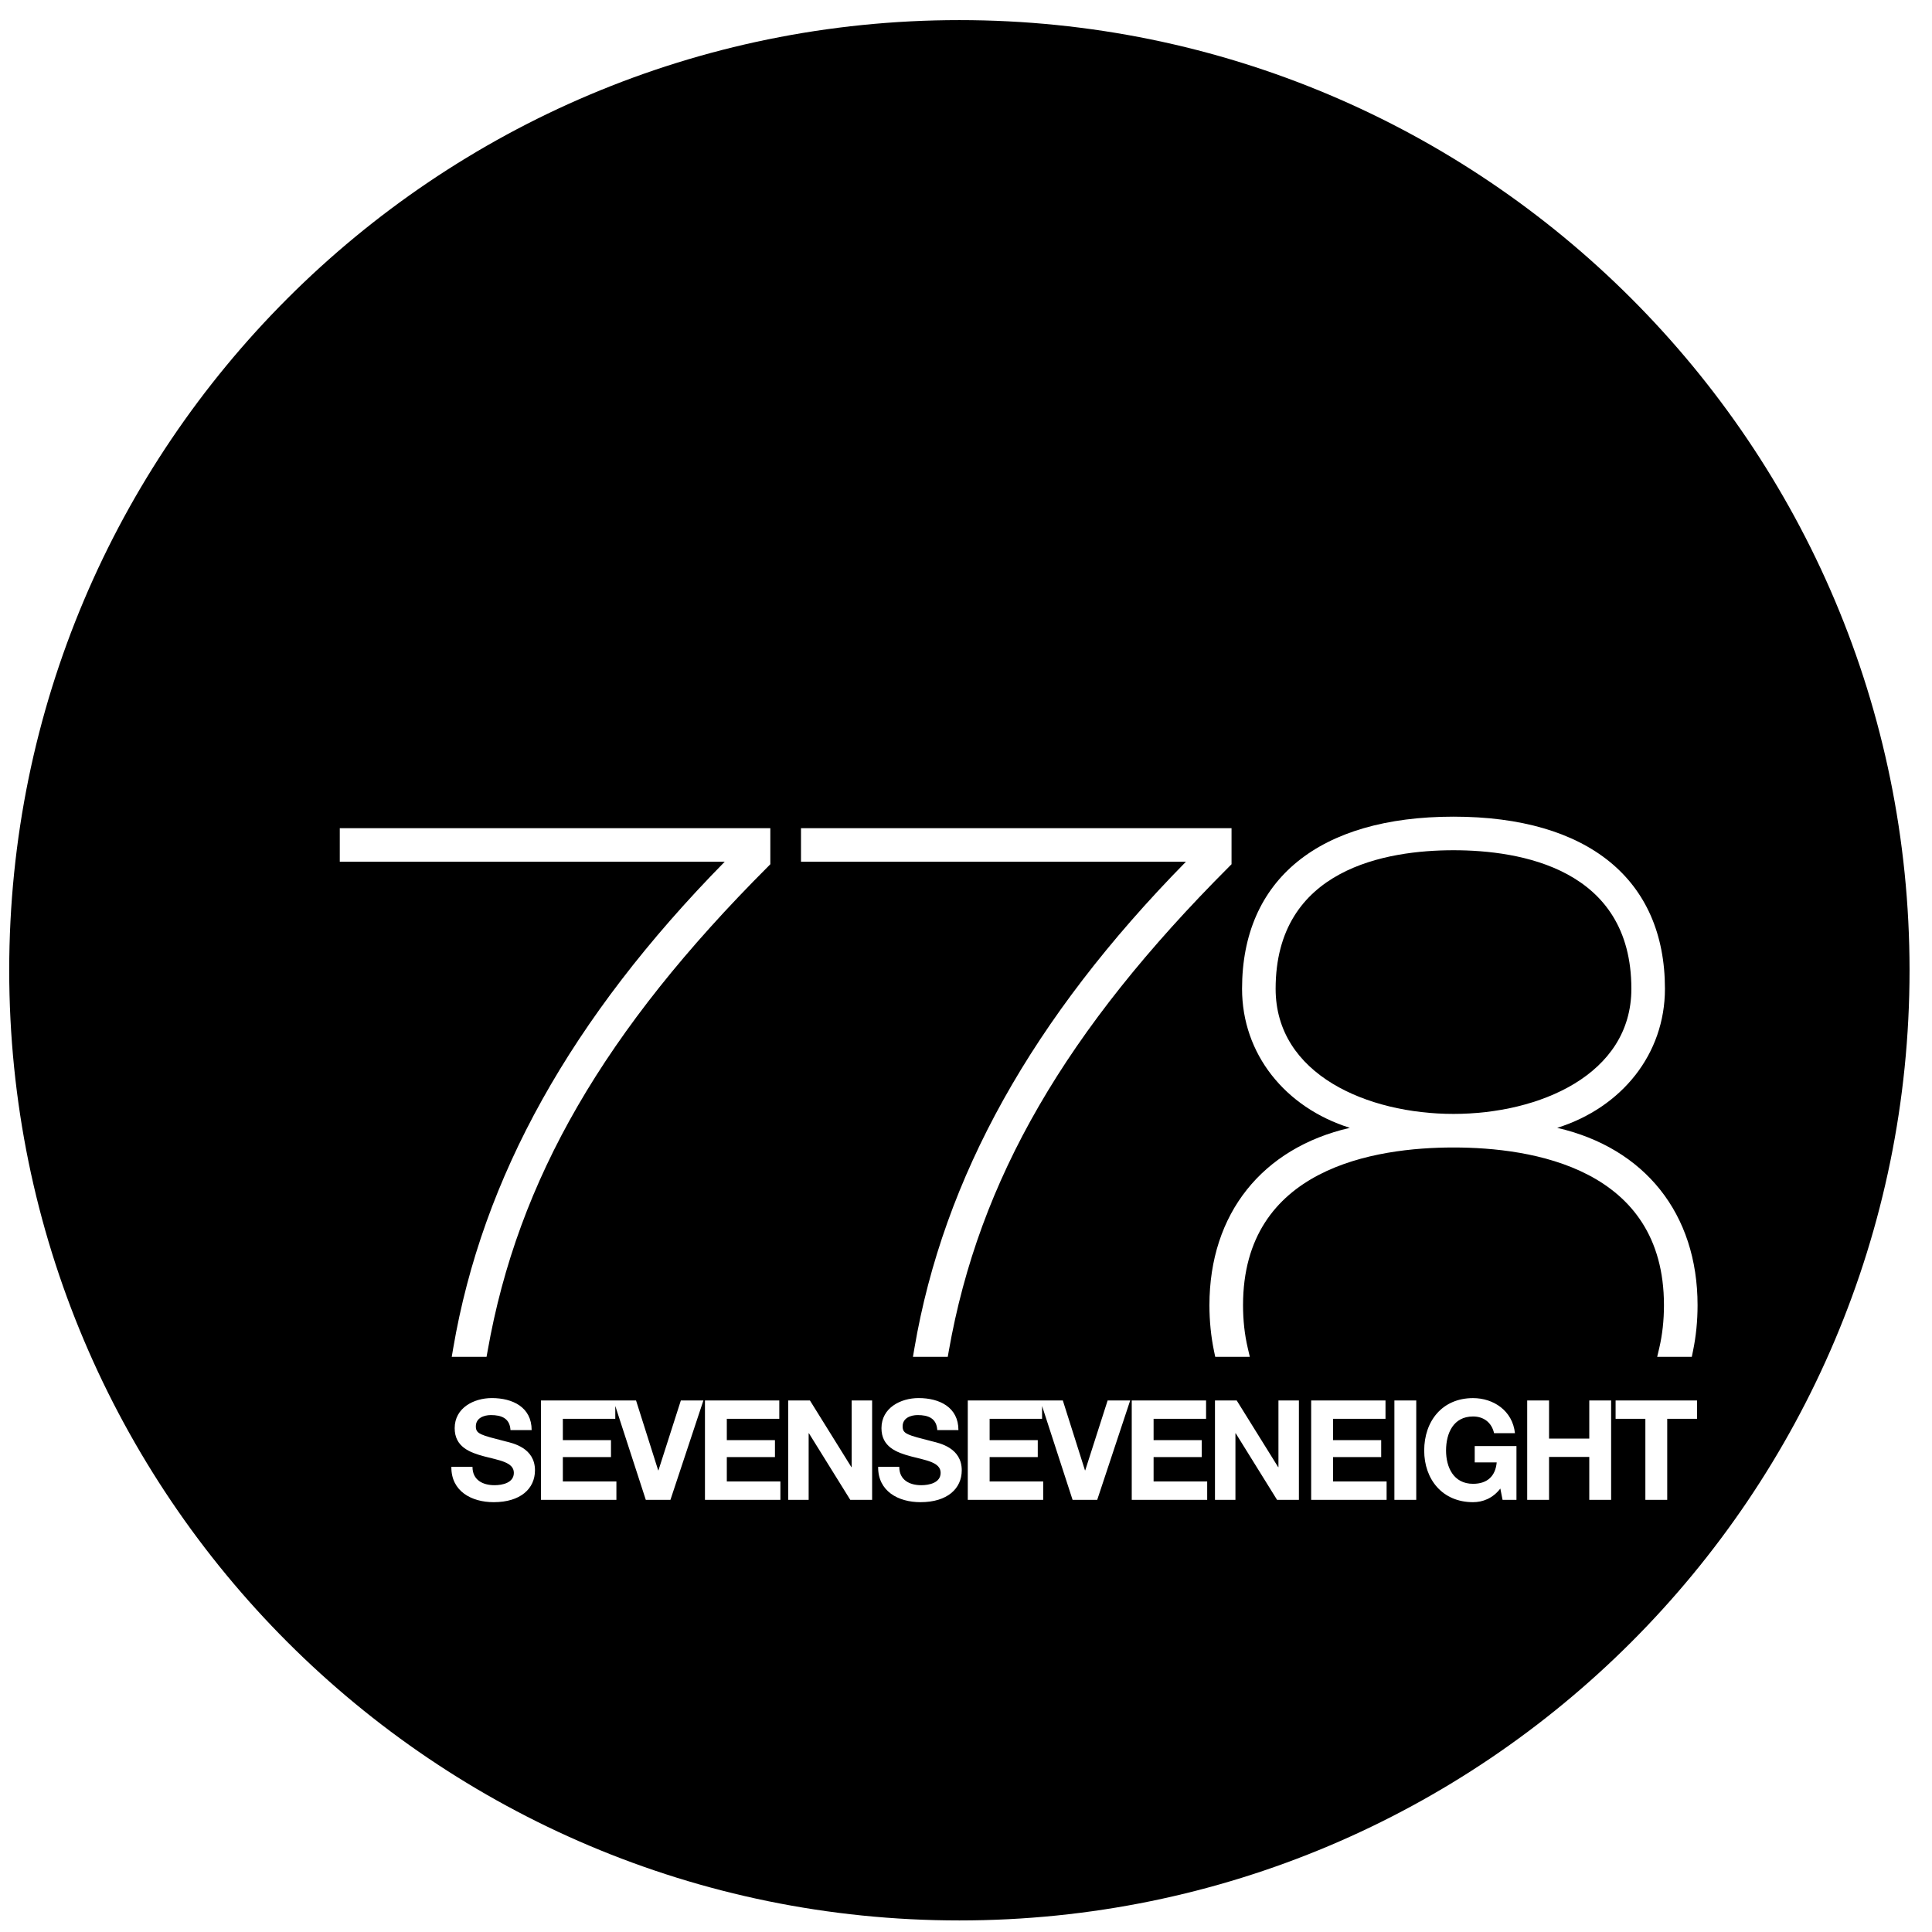 <?xml version="1.0" encoding="UTF-8"?><svg xmlns="http://www.w3.org/2000/svg" xmlns:xlink="http://www.w3.org/1999/xlink" width="61px" height="61px" viewBox="0 0 61 61" version="1.1"><title>logo-white</title><g id="Page-1" stroke="none" stroke-width="1" fill="none" fill-rule="evenodd"><g id="V2" transform="translate(-1719, -1942)" fill="#000000" fill-rule="nonzero"><g id="Past-Clients" transform="translate(299, 1922.635)"><g id="Group-4" transform="translate(1352.291, 0)"><g id="logo-white" transform="translate(68, 20)"><path d="M45.601,34.535 C42.896,34.535 39.985,33.299 39.985,30.584 C39.985,26.778 43.504,26.21 45.601,26.21 C47.698,26.21 51.217,26.778 51.217,30.584 C51.217,33.299 48.306,34.535 45.601,34.535 Z M60,30 C60,46.569 46.569,60 30,60 C13.431,60 0,46.569 0,30 C0,13.431 13.431,0 30,0 C46.569,0 60,13.431 60,30 Z M24.999,26.573 L37.153,26.573 C32.306,31.505 29.5,36.537 28.579,41.94 L28.534,42.205 L29.633,42.205 L29.666,42.017 C30.618,36.613 33.351,31.895 38.526,26.719 L38.593,26.652 L38.593,25.513 L24.999,25.513 L24.999,26.573 L24.999,26.573 Z M10.437,26.573 L22.591,26.573 C17.744,31.506 14.938,36.537 14.017,41.94 L13.972,42.205 L15.071,42.205 L15.105,42.017 C16.056,36.613 18.789,31.895 23.965,26.719 L24.031,26.652 L24.031,25.513 L10.437,25.513 L10.437,26.573 Z M16.6,45.788 C16.6,45.076 15.897,44.931 15.669,44.874 C14.882,44.672 14.733,44.641 14.733,44.4 C14.733,44.136 14.988,44.044 15.208,44.044 C15.537,44.044 15.805,44.14 15.827,44.518 L16.495,44.518 C16.495,43.793 15.893,43.507 15.238,43.507 C14.671,43.507 14.065,43.815 14.065,44.457 C14.065,45.045 14.535,45.226 15.001,45.349 C15.462,45.472 15.933,45.529 15.933,45.867 C15.933,46.188 15.563,46.258 15.322,46.258 C14.953,46.258 14.627,46.096 14.627,45.678 L13.96,45.678 C13.951,46.452 14.601,46.794 15.295,46.794 C16.148,46.794 16.6,46.364 16.6,45.788 Z M21.918,43.582 L21.206,43.582 L20.499,45.788 L20.49,45.788 L19.791,43.582 L19.136,43.582 L19.08,43.582 L16.79,43.582 L16.79,46.72 L19.171,46.72 L19.171,46.14 L17.48,46.14 L17.48,45.371 L19,45.371 L19,44.835 L17.48,44.835 L17.48,44.162 L19.136,44.162 L19.136,43.756 L20.099,46.72 L20.877,46.72 L21.918,43.582 Z M24.349,46.14 L22.657,46.14 L22.657,45.371 L24.177,45.371 L24.177,44.835 L22.657,44.835 L22.657,44.162 L24.314,44.162 L24.314,43.582 L21.967,43.582 L21.967,46.72 L24.349,46.72 L24.349,46.14 Z M27.245,43.582 L26.599,43.582 L26.599,45.687 L26.59,45.687 L25.281,43.582 L24.595,43.582 L24.595,46.72 L25.241,46.72 L25.241,44.619 L25.25,44.619 L26.555,46.72 L27.245,46.72 L27.245,43.582 L27.245,43.582 Z M30.075,45.788 C30.075,45.076 29.372,44.931 29.144,44.874 C28.357,44.672 28.208,44.641 28.208,44.4 C28.208,44.136 28.463,44.044 28.683,44.044 C29.012,44.044 29.28,44.14 29.302,44.518 L29.97,44.518 C29.97,43.793 29.368,43.507 28.713,43.507 C28.146,43.507 27.54,43.815 27.54,44.457 C27.54,45.045 28.01,45.226 28.476,45.349 C28.937,45.472 29.408,45.529 29.408,45.867 C29.408,46.188 29.038,46.258 28.797,46.258 C28.428,46.258 28.102,46.096 28.102,45.678 L27.435,45.678 C27.426,46.452 28.076,46.794 28.77,46.794 C29.623,46.794 30.075,46.364 30.075,45.788 Z M35.393,43.582 L34.681,43.582 L33.974,45.788 L33.965,45.788 L33.266,43.582 L32.611,43.582 L32.555,43.582 L30.265,43.582 L30.265,46.72 L32.646,46.72 L32.646,46.14 L30.955,46.14 L30.955,45.371 L32.475,45.371 L32.475,44.835 L30.955,44.835 L30.955,44.162 L32.611,44.162 L32.611,43.757 L33.574,46.72 L34.352,46.72 L35.393,43.582 Z M37.824,46.14 L36.132,46.14 L36.132,45.371 L37.652,45.371 L37.652,44.835 L36.132,44.835 L36.132,44.162 L37.789,44.162 L37.789,43.582 L35.442,43.582 L35.442,46.72 L37.824,46.72 L37.824,46.14 L37.824,46.14 Z M38.04,42.024 L38.078,42.205 L39.17,42.205 L39.105,41.926 C39.006,41.505 38.956,41.051 38.956,40.575 C38.956,36.242 43.119,35.595 45.601,35.595 C48.083,35.595 52.246,36.242 52.246,40.575 C52.246,41.051 52.196,41.506 52.098,41.926 L52.032,42.205 L53.125,42.205 L53.162,42.024 C53.258,41.563 53.307,41.076 53.307,40.575 C53.307,37.682 51.635,35.61 48.875,34.975 C50.922,34.331 52.277,32.638 52.277,30.584 C52.277,27.131 49.844,25.15 45.601,25.15 C41.358,25.15 38.925,27.131 38.925,30.584 C38.925,32.638 40.281,34.331 42.328,34.975 C39.567,35.61 37.895,37.682 37.895,40.575 C37.895,41.074 37.944,41.561 38.04,42.024 Z M40.72,43.582 L40.074,43.582 L40.074,45.687 L40.065,45.687 L38.756,43.582 L38.07,43.582 L38.07,46.72 L38.716,46.72 L38.716,44.619 L38.725,44.619 L40.03,46.72 L40.72,46.72 L40.72,43.582 Z M43.489,46.14 L41.797,46.14 L41.797,45.371 L43.318,45.371 L43.318,44.835 L41.797,44.835 L41.797,44.162 L43.454,44.162 L43.454,43.582 L41.107,43.582 L41.107,46.72 L43.489,46.72 L43.489,46.14 L43.489,46.14 Z M44.425,43.582 L43.735,43.582 L43.735,46.72 L44.425,46.72 L44.425,43.582 Z M47.589,45.023 L46.271,45.023 L46.271,45.538 L46.965,45.538 C46.926,45.973 46.667,46.214 46.218,46.214 C45.599,46.214 45.366,45.687 45.366,45.164 C45.366,44.615 45.599,44.088 46.218,44.088 C46.544,44.088 46.803,44.268 46.882,44.615 L47.541,44.615 C47.466,43.903 46.86,43.508 46.218,43.508 C45.247,43.508 44.676,44.233 44.676,45.164 C44.676,46.069 45.247,46.794 46.218,46.794 C46.522,46.794 46.838,46.676 47.08,46.364 L47.15,46.72 L47.589,46.72 L47.589,45.023 L47.589,45.023 Z M50.578,43.582 L49.888,43.582 L49.888,44.786 L48.618,44.786 L48.618,43.582 L47.928,43.582 L47.928,46.72 L48.618,46.72 L48.618,45.366 L49.888,45.366 L49.888,46.72 L50.578,46.72 L50.578,43.582 Z M53.29,43.582 L50.719,43.582 L50.719,44.162 L51.659,44.162 L51.659,46.72 L52.349,46.72 L52.349,44.162 L53.29,44.162 L53.29,43.582 Z" id="Shape"/></g></g></g></g></g></svg>